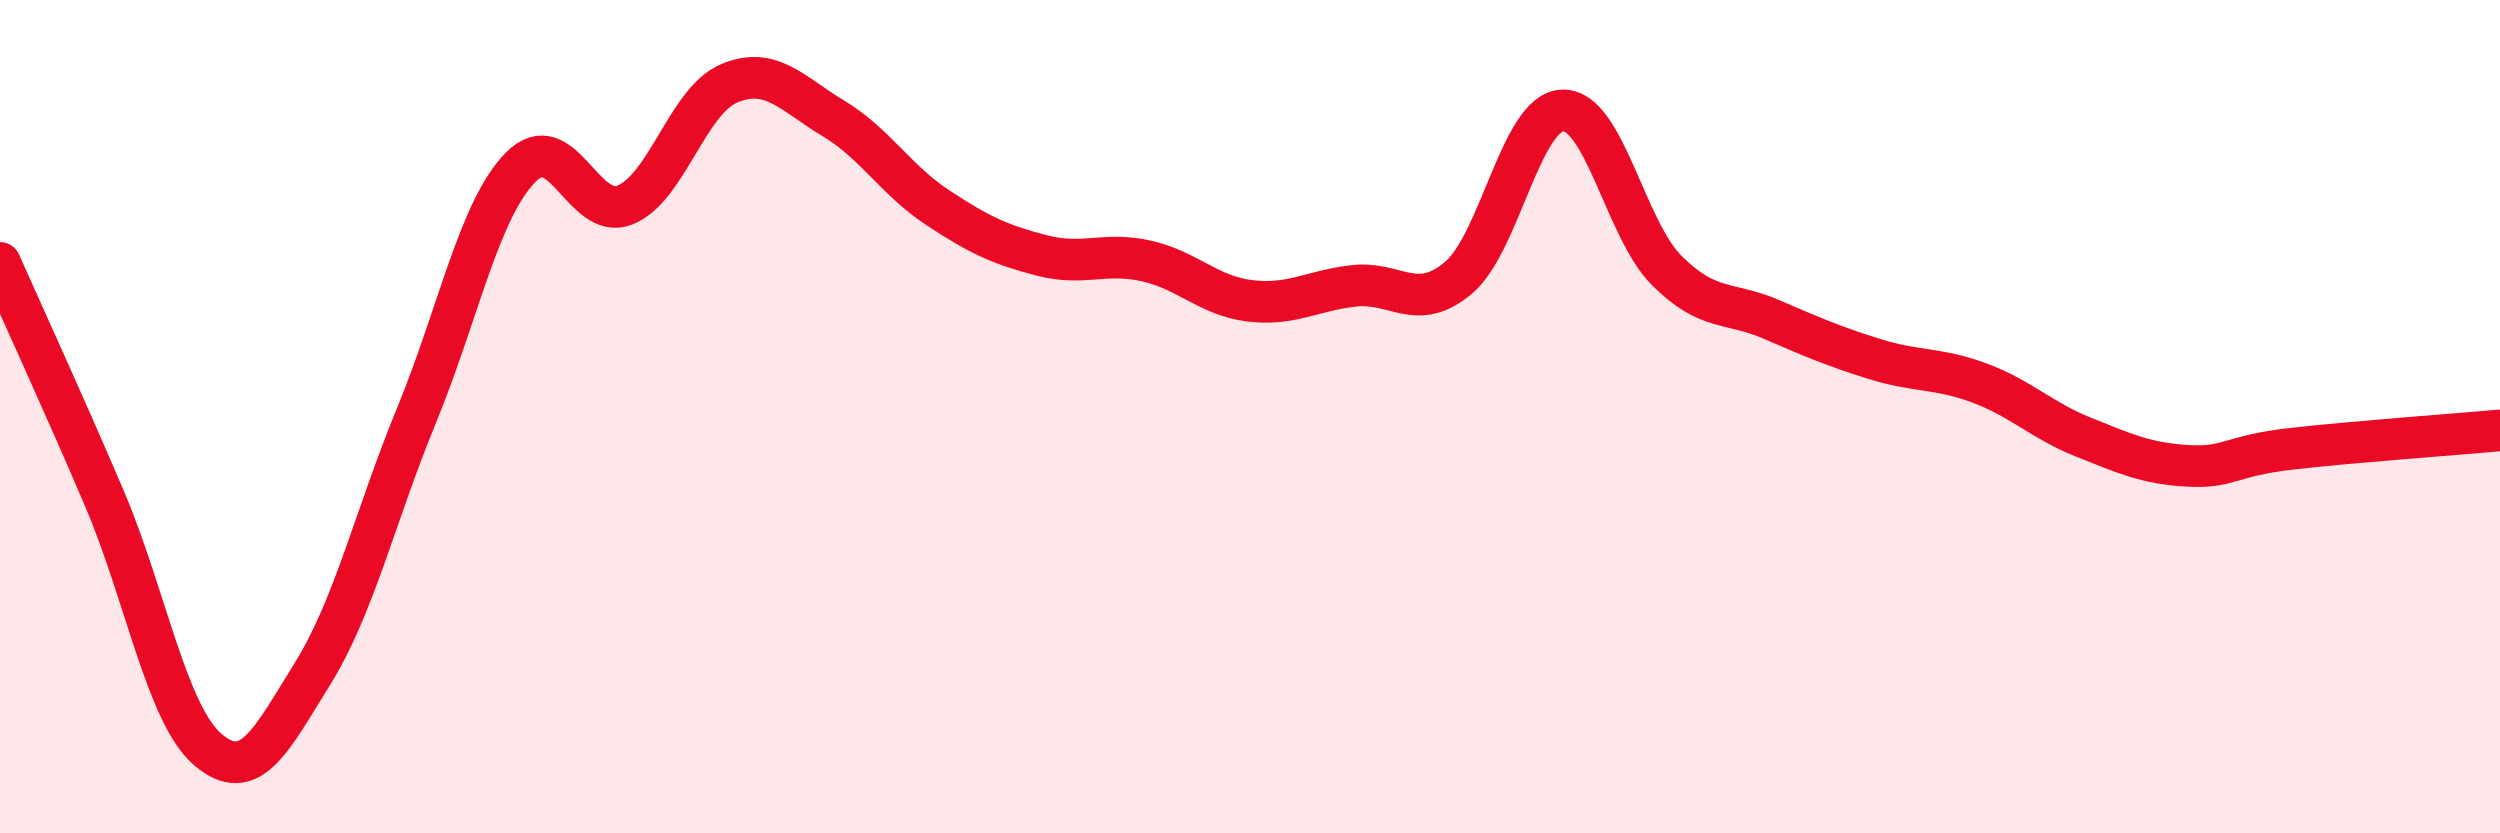 
    <svg width="60" height="20" viewBox="0 0 60 20" xmlns="http://www.w3.org/2000/svg">
      <path
        d="M 0,6.31 C 0.5,7.44 1.5,9.61 2.5,11.95 C 3.5,14.29 4,17.16 5,18 C 6,18.84 6.5,17.78 7.5,16.17 C 8.5,14.56 9,12.39 10,9.96 C 11,7.53 11.5,5.02 12.5,4.01 C 13.5,3 14,5.32 15,4.92 C 16,4.52 16.5,2.42 17.5,2 C 18.5,1.58 19,2.24 20,2.84 C 21,3.44 21.5,4.32 22.5,4.98 C 23.5,5.64 24,5.87 25,6.13 C 26,6.39 26.5,6.04 27.5,6.26 C 28.5,6.48 29,7.1 30,7.22 C 31,7.34 31.5,6.97 32.5,6.86 C 33.5,6.75 34,7.51 35,6.67 C 36,5.83 36.5,2.69 37.5,2.65 C 38.5,2.61 39,5.49 40,6.49 C 41,7.49 41.5,7.23 42.5,7.66 C 43.5,8.09 44,8.31 45,8.62 C 46,8.93 46.5,8.82 47.5,9.19 C 48.5,9.56 49,10.09 50,10.49 C 51,10.89 51.5,11.12 52.5,11.18 C 53.5,11.24 53.5,10.94 55,10.77 C 56.5,10.6 59,10.42 60,10.33L60 20L0 20Z"
        fill="#EB0A25"
        opacity="0.1"
        stroke-linecap="round"
        stroke-linejoin="round"
      />
      <path
        d="M 0,6.31 C 0.5,7.44 1.5,9.61 2.5,11.95 C 3.5,14.29 4,17.16 5,18 C 6,18.84 6.5,17.78 7.5,16.17 C 8.5,14.56 9,12.39 10,9.96 C 11,7.53 11.5,5.02 12.5,4.01 C 13.5,3 14,5.32 15,4.92 C 16,4.52 16.5,2.42 17.5,2 C 18.5,1.58 19,2.24 20,2.84 C 21,3.44 21.5,4.32 22.5,4.98 C 23.5,5.64 24,5.87 25,6.13 C 26,6.39 26.5,6.04 27.5,6.26 C 28.5,6.48 29,7.1 30,7.22 C 31,7.34 31.5,6.97 32.5,6.86 C 33.5,6.75 34,7.51 35,6.67 C 36,5.83 36.5,2.69 37.5,2.65 C 38.5,2.61 39,5.49 40,6.49 C 41,7.49 41.5,7.23 42.5,7.66 C 43.5,8.09 44,8.31 45,8.62 C 46,8.93 46.5,8.82 47.5,9.19 C 48.5,9.56 49,10.09 50,10.49 C 51,10.89 51.5,11.12 52.5,11.18 C 53.5,11.24 53.5,10.94 55,10.77 C 56.5,10.6 59,10.42 60,10.33"
        stroke="#EB0A25"
        stroke-width="1"
        fill="none"
        stroke-linecap="round"
        stroke-linejoin="round"
      />
    </svg>
  